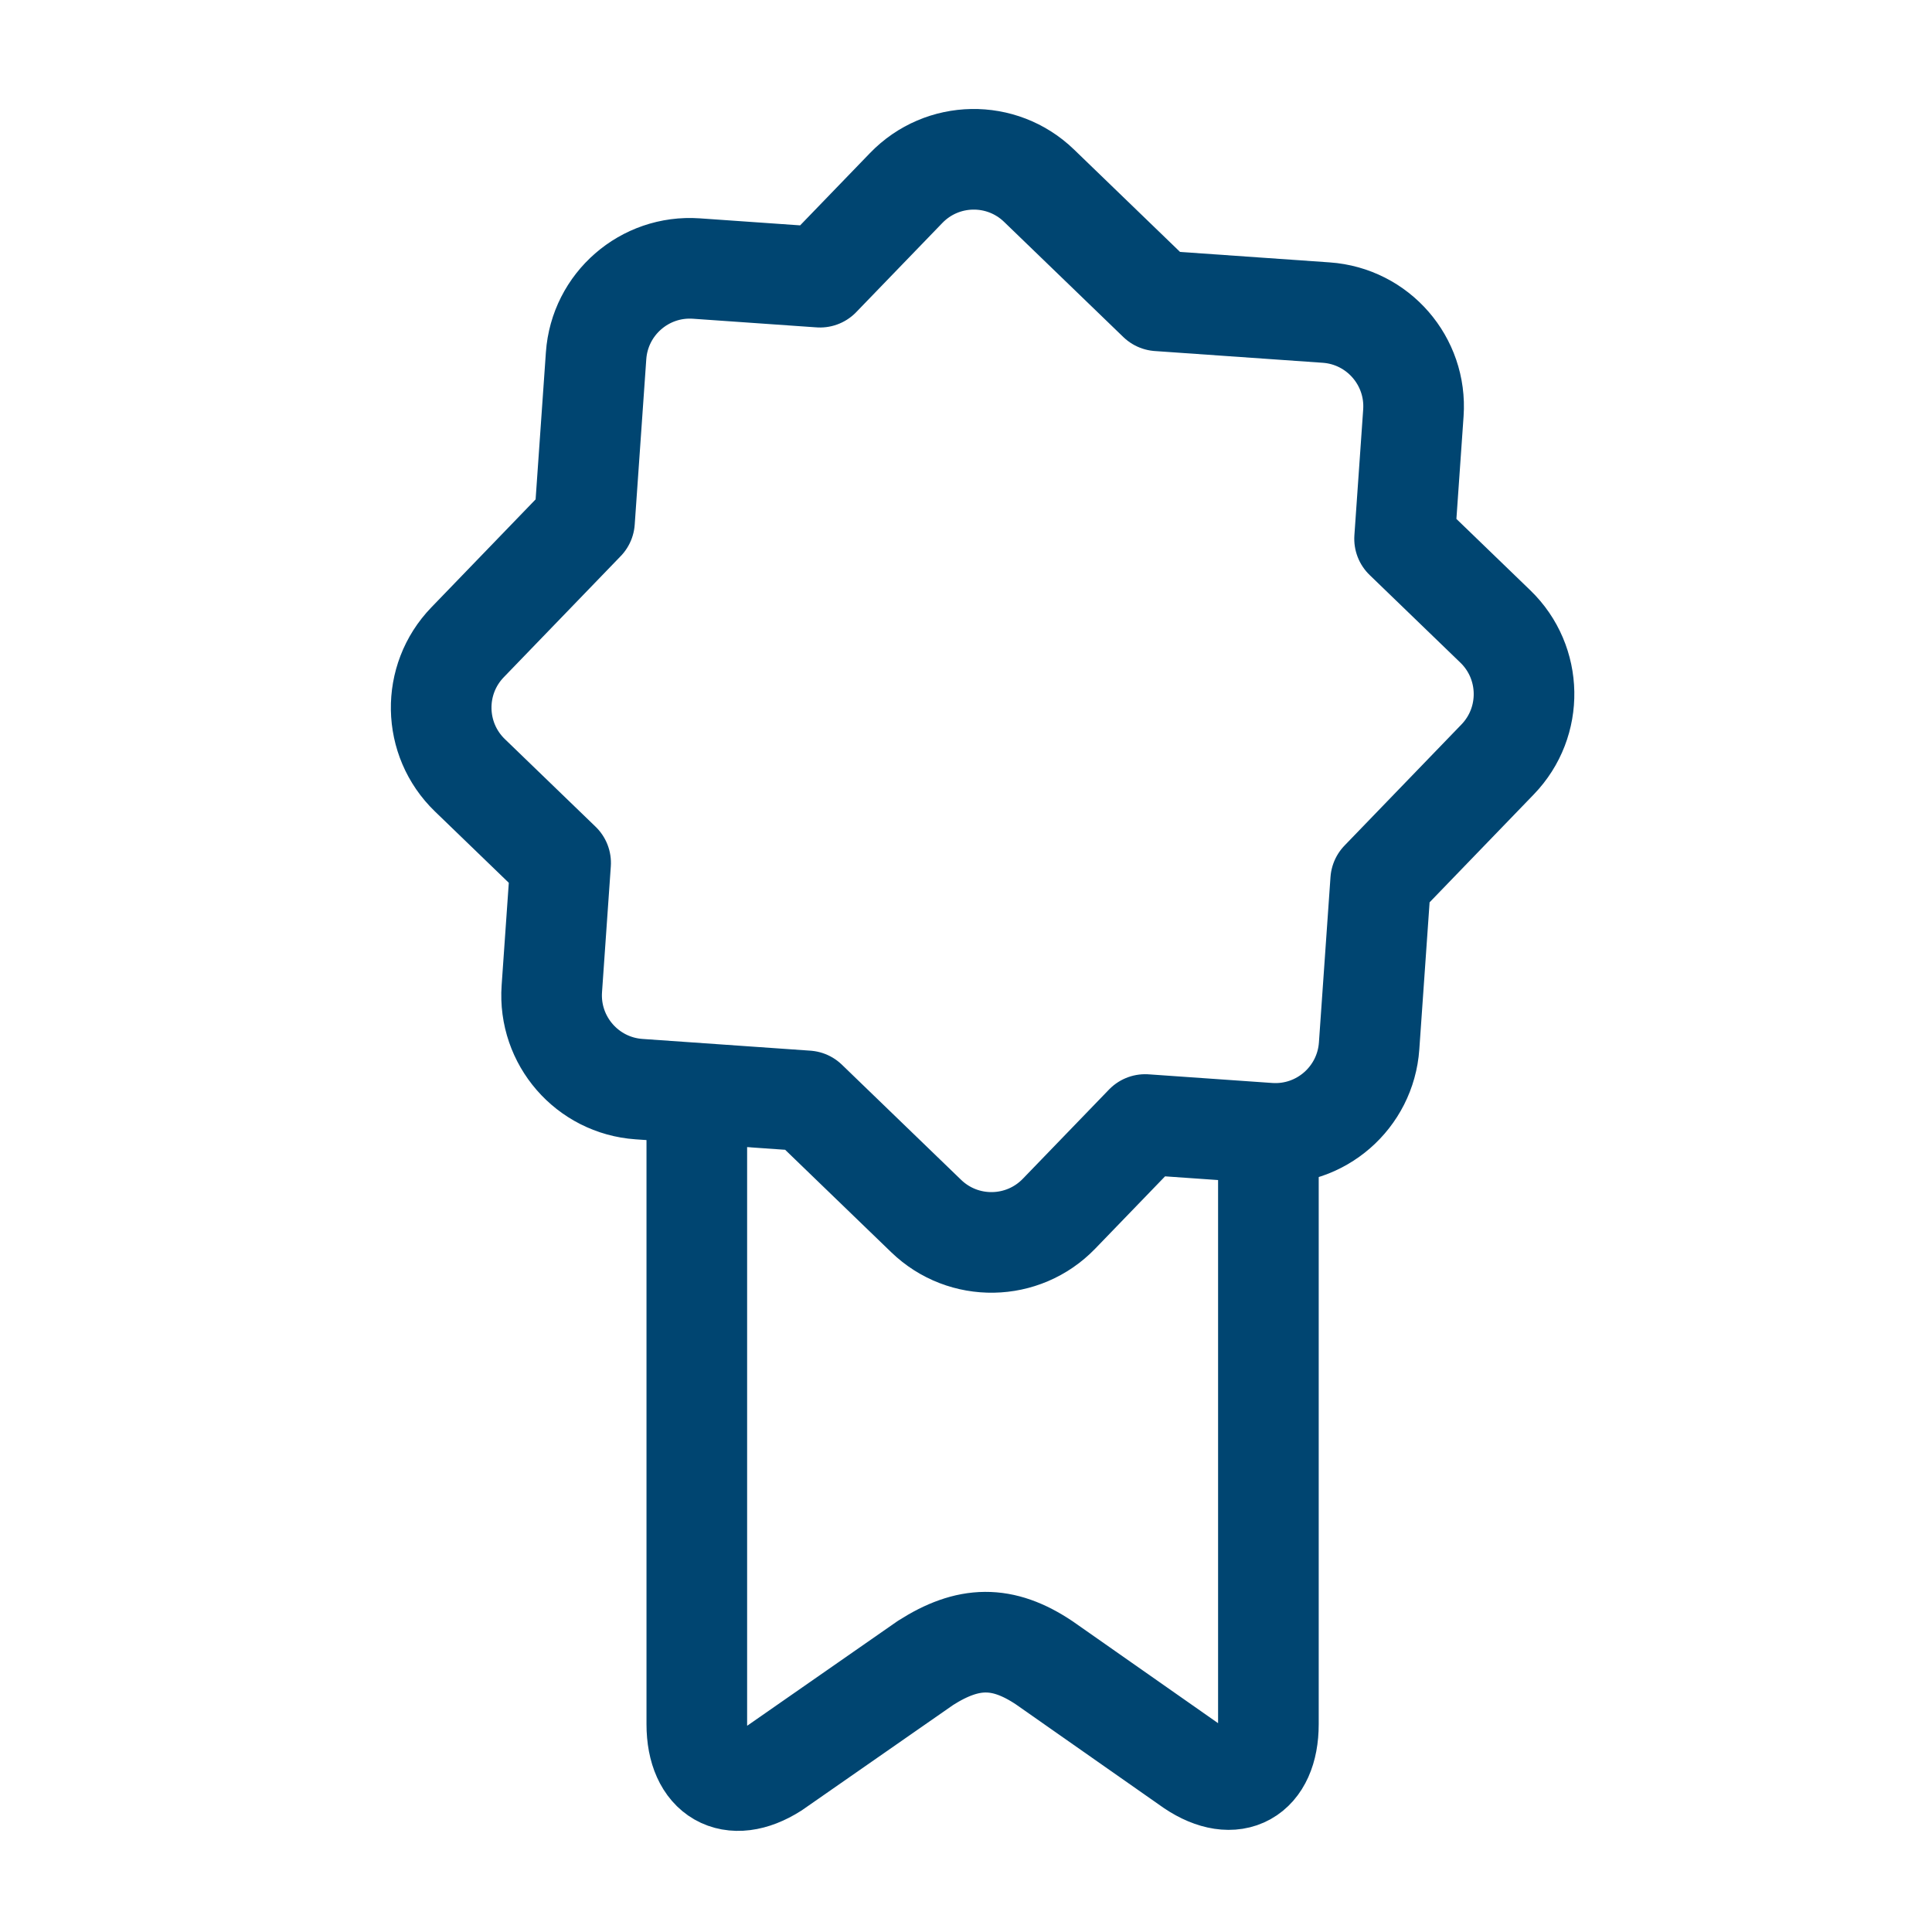 <?xml version="1.0" encoding="UTF-8"?>
<svg width="48px" height="48px" viewBox="0 0 48 48" version="1.1" xmlns="http://www.w3.org/2000/svg" xmlns:xlink="http://www.w3.org/1999/xlink">
    <title>garantia</title>
    <g id="garantia" stroke="none" stroke-width="1" fill="none" fill-rule="evenodd" stroke-linecap="round" stroke-linejoin="round">
        <g transform="translate(10, 3)" stroke="#004571" stroke-width="2.5">
            <path d="M9.649,4.194 L11.629,1.835 C12.458,0.846 13.931,0.717 14.919,1.547 L18.073,4.194 L22.255,4.194 C23.545,4.194 24.59,5.24 24.59,6.53 L24.59,9.665 L26.991,11.68 C27.979,12.509 28.108,13.983 27.279,14.971 L24.59,18.176 L24.59,22.294 C24.59,23.585 23.545,24.631 22.255,24.631 L19.176,24.631 L17.196,26.99 C16.367,27.979 14.894,28.108 13.906,27.278 L10.752,24.631 L6.57,24.631 C5.28,24.631 4.235,23.585 4.235,22.294 L4.235,19.16 L1.834,17.145 C0.846,16.316 0.717,14.842 1.546,13.854 L4.235,10.649 L4.235,6.53 C4.235,5.24 5.28,4.194 6.57,4.194 L9.649,4.194 Z" id="Combined-Shape" transform="translate(14.412, 14.412) rotate(4) translate(-14.412, -14.412) "></path>
            <path d="M21.513,25.316 L21.513,39.837 C21.513,41.118 20.665,41.588 19.622,40.889 L15.948,38.315 C14.904,37.615 14.052,37.641 12.994,38.315 L9.23,40.935 C8.17,41.61 7.312,41.118 7.312,39.837 L7.312,25.316 L7.312,27.573" id="Rectangle-14"></path>
        </g>
    </g>
</svg>